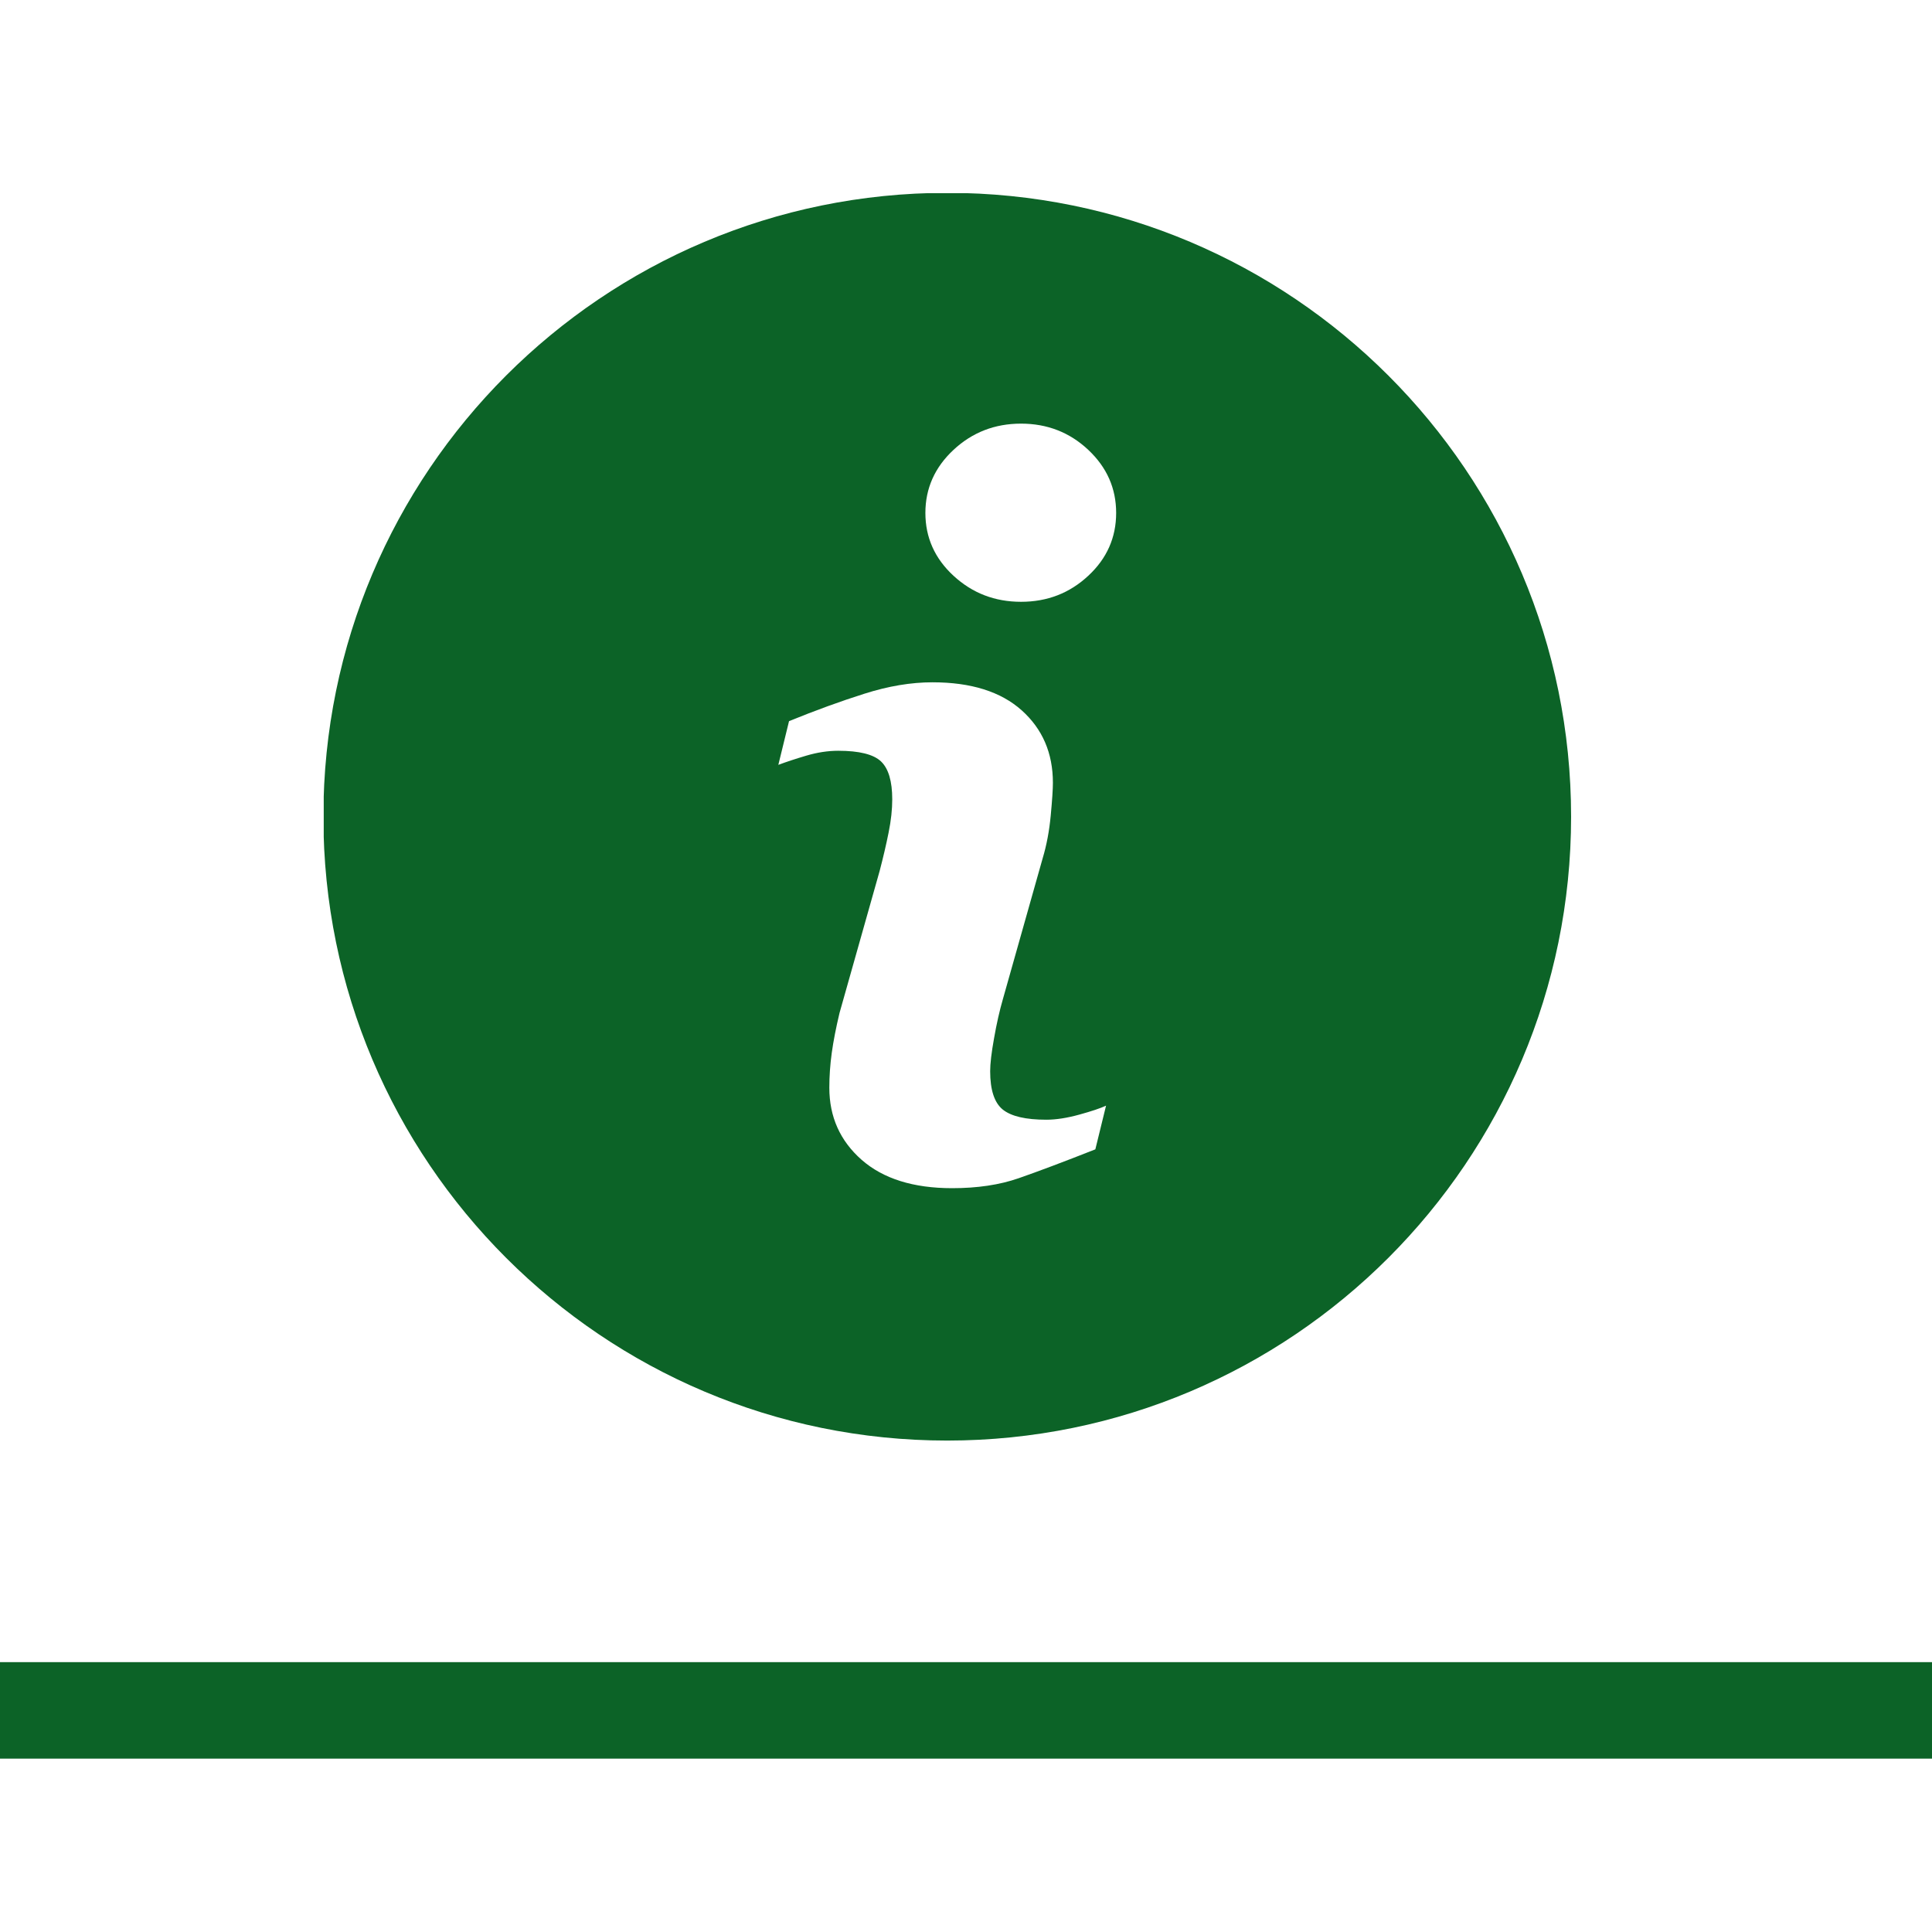 <svg xmlns="http://www.w3.org/2000/svg" xmlns:xlink="http://www.w3.org/1999/xlink" width="500" zoomAndPan="magnify" viewBox="0 0 375 375" height="500" preserveAspectRatio="xMidYMid meet" version="1.2"><defs><clipPath id="6934125cf6"><path d="M 0 322.625 L 375 322.625 L 375 341.352 L 0 341.352 Z M 0 322.625 "/></clipPath><clipPath id="1f2c0d8299"><path d="M 62.836 37.5 L 305 37.5 L 305 279.75 L 62.836 279.75 Z M 62.836 37.5 "/></clipPath></defs><g id="26dfca62b6"><g clip-rule="nonzero" clip-path="url(#6934125cf6)"><path style=" stroke:none;fill-rule:nonzero;fill:#0c6327;fill-opacity:1;" d="M -6.762 322.625 L 375.031 322.625 L 375.031 341.352 L -6.762 341.352 Z M -6.762 322.625 "/></g><g clip-rule="nonzero" clip-path="url(#1f2c0d8299)"><path style=" stroke:none;fill-rule:nonzero;fill:#0c6327;fill-opacity:1;" d="M 183.859 37.43 C 116.98 37.43 62.766 91.645 62.766 158.52 C 62.766 225.398 116.98 279.613 183.859 279.613 C 250.734 279.613 304.949 225.398 304.949 158.52 C 304.949 91.645 250.734 37.43 183.859 37.43 Z M 212.605 223.086 C 206.383 225.543 201.414 227.41 197.715 228.695 C 194.012 229.984 189.711 230.625 184.805 230.625 C 177.273 230.625 171.418 228.781 167.238 225.117 C 163.062 221.438 160.973 216.777 160.973 211.121 C 160.973 208.93 161.125 206.68 161.441 204.383 C 161.758 202.086 162.262 199.5 162.953 196.609 L 170.727 169.094 C 171.418 166.457 172.008 163.961 172.477 161.602 C 172.957 159.254 173.184 157.098 173.184 155.152 C 173.184 151.641 172.457 149.184 171.012 147.801 C 169.562 146.422 166.797 145.723 162.695 145.723 C 160.684 145.723 158.617 146.047 156.512 146.668 C 154.398 147.293 152.59 147.895 151.074 148.457 L 153.152 139.973 C 158.246 137.902 163.113 136.125 167.77 134.652 C 172.426 133.172 176.824 132.434 180.988 132.434 C 188.465 132.434 194.238 134.242 198.289 137.855 C 202.344 141.477 204.367 146.164 204.367 151.945 C 204.367 153.141 204.234 155.246 203.949 158.258 C 203.668 161.273 203.148 164.039 202.391 166.555 L 194.652 193.961 C 194.016 196.164 193.445 198.676 192.949 201.508 C 192.438 204.32 192.191 206.469 192.191 207.914 C 192.191 211.551 193.004 214.035 194.629 215.359 C 196.27 216.68 199.094 217.336 203.098 217.336 C 204.98 217.336 207.125 217 209.504 216.344 C 211.879 215.688 213.609 215.109 214.684 214.609 Z M 211.227 111.762 C 207.621 115.125 203.273 116.809 198.188 116.809 C 193.086 116.809 188.73 115.125 185.082 111.762 C 181.438 108.406 179.617 104.332 179.617 99.559 C 179.617 94.793 181.438 90.707 185.082 87.312 C 188.723 83.922 193.086 82.227 198.188 82.227 C 203.273 82.227 207.621 83.926 211.227 87.312 C 214.844 90.707 216.645 94.793 216.645 99.559 C 216.645 104.332 214.844 108.41 211.227 111.762 Z M 211.227 111.762 "/></g></g></svg>